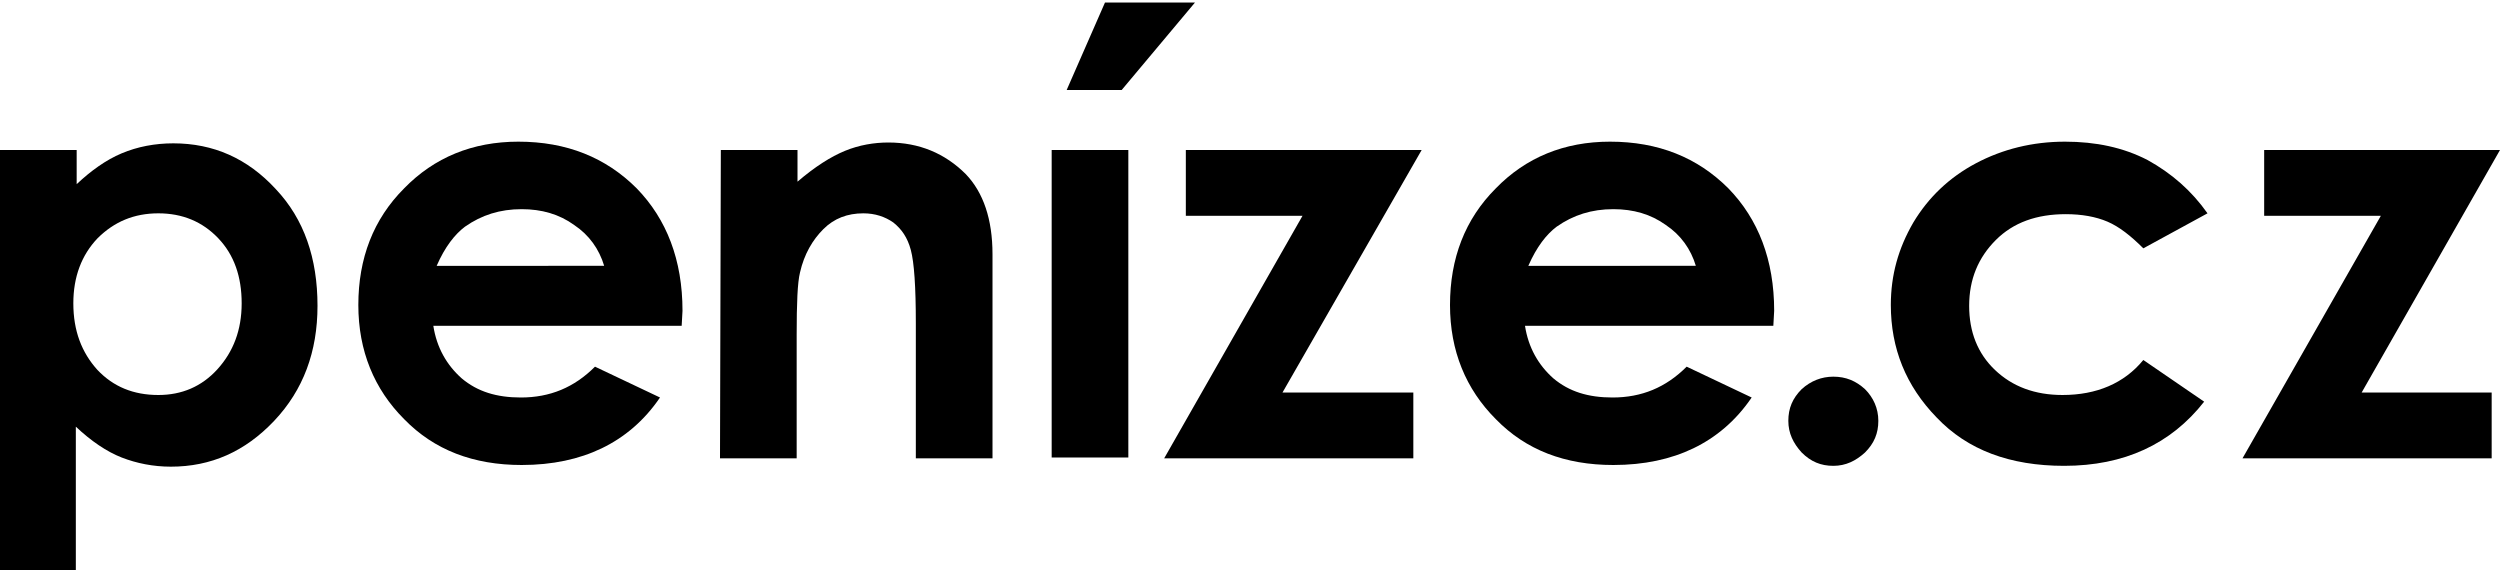 <?xml version="1.0" encoding="utf-8"?>
<!-- Generator: Adobe Illustrator 28.1.0, SVG Export Plug-In . SVG Version: 6.00 Build 0)  -->
<svg version="1.2" baseProfile="tiny" id="Vrstva_1"
	 xmlns="http://www.w3.org/2000/svg" xmlns:xlink="http://www.w3.org/1999/xlink" x="0px" y="0px" viewBox="0 0 300 68.4"
	 overflow="visible" xml:space="preserve">
<path fill-rule="evenodd" fill="#000000" d="M9.2,18v4.1c1.7-1.6,3.5-2.9,5.4-3.7c1.9-0.8,4-1.2,6.2-1.2c4.8,0,8.9,1.8,12.3,5.5
	c3.4,3.6,5,8.3,5,14c0,5.5-1.7,10.1-5.2,13.8S25.3,56,20.5,56c-2.1,0-4.1-0.4-5.9-1.1c-1.8-0.7-3.7-2-5.5-3.7v17.4H0V18H9.2z
	 M19,25.6c-2.9,0-5.3,1-7.3,3c-1.9,2-2.9,4.6-2.9,7.8c0,3.3,1,5.9,2.9,8c1.9,2,4.3,3,7.3,3c2.8,0,5.2-1,7.1-3.1s2.9-4.7,2.9-7.9
	s-0.9-5.8-2.8-7.8C24.3,26.6,21.9,25.6,19,25.6"/>
<path fill-rule="evenodd" fill="#000000" d="M81.8,39.1H52c0.4,2.6,1.6,4.7,3.4,6.3c1.9,1.6,4.2,2.3,7.1,2.3c3.5,0,6.4-1.2,8.9-3.7
	l7.8,3.7c-1.9,2.8-4.3,4.8-7,6.1s-5.9,2-9.6,2c-5.8,0-10.5-1.8-14.1-5.5c-3.6-3.6-5.5-8.2-5.5-13.7c0-5.6,1.8-10.3,5.5-14
	c3.6-3.7,8.2-5.6,13.7-5.6c5.8,0,10.5,1.9,14.2,5.6c3.6,3.7,5.5,8.6,5.5,14.7L81.8,39.1z M72.5,31.9c-0.6-2-1.8-3.7-3.6-4.9
	c-1.8-1.3-3.9-1.9-6.3-1.9c-2.6,0-4.8,0.7-6.8,2.1c-1.2,0.9-2.4,2.4-3.4,4.7C52.4,31.9,72.5,31.9,72.5,31.9z"/>
<path fill-rule="evenodd" fill="#000000" d="M86.5,18h9.2v3.8c2.1-1.8,4-3,5.7-3.7s3.5-1,5.2-1c3.7,0,6.8,1.3,9.3,3.8
	c2.1,2.2,3.2,5.4,3.2,9.6V55h-9.2V38.8c0-4.4-0.2-7.3-0.6-8.8s-1.1-2.5-2.1-3.3c-1-0.7-2.2-1.1-3.6-1.1c-1.9,0-3.5,0.6-4.8,1.9
	s-2.3,3-2.8,5.2c-0.3,1.2-0.4,3.7-0.4,7.5V55h-9.2L86.5,18L86.5,18z"/>
<polygon fill-rule="evenodd" fill="#000000" points="142.3,18 170.6,18 153.9,47.1 169.6,47.1 169.6,55 139.7,55 156.3,25.9 
	142.3,25.9 "/>
<path fill-rule="evenodd" fill="#000000" d="M212.8,39.1H183c0.4,2.6,1.6,4.7,3.4,6.3c1.9,1.6,4.2,2.3,7.1,2.3
	c3.5,0,6.4-1.2,8.9-3.7l7.8,3.7c-1.9,2.8-4.3,4.8-7,6.1s-5.9,2-9.6,2c-5.8,0-10.5-1.8-14.1-5.5c-3.6-3.6-5.5-8.2-5.5-13.7
	c0-5.6,1.8-10.3,5.5-14c3.6-3.7,8.2-5.6,13.7-5.6c5.8,0,10.5,1.9,14.2,5.6c3.6,3.7,5.5,8.6,5.5,14.7L212.8,39.1z M203.5,31.9
	c-0.6-2-1.8-3.7-3.6-4.9c-1.8-1.3-3.9-1.9-6.3-1.9c-2.6,0-4.8,0.7-6.8,2.1c-1.2,0.9-2.4,2.4-3.4,4.7
	C183.4,31.9,203.5,31.9,203.5,31.9z"/>
<path fill-rule="evenodd" fill="#000000" d="M220,45.2c1.5,0,2.7,0.5,3.8,1.5c1,1,1.6,2.3,1.6,3.8s-0.5,2.7-1.6,3.8
	c-1.1,1-2.3,1.6-3.8,1.6s-2.7-0.5-3.8-1.6c-1-1.1-1.6-2.3-1.6-3.8s0.5-2.7,1.6-3.8C217.3,45.7,218.6,45.2,220,45.2"/>
<path fill-rule="evenodd" fill="#000000" d="M264.9,25.6l-7.7,4.2c-1.5-1.5-2.9-2.6-4.3-3.2s-3.1-0.9-5-0.9c-3.5,0-6.3,1-8.4,3.1
	c-2.1,2.1-3.2,4.7-3.2,7.9c0,3.1,1,5.7,3.1,7.7s4.8,3,8.1,3c4.1,0,7.4-1.4,9.7-4.2l7.3,5c-4,5.1-9.6,7.7-16.8,7.7
	c-6.5,0-11.6-1.9-15.3-5.8c-3.7-3.8-5.5-8.3-5.5-13.5c0-3.6,0.9-6.8,2.7-9.9c1.8-3,4.3-5.4,7.5-7.1s6.8-2.6,10.7-2.6
	c3.7,0,7,0.7,9.9,2.2C260.6,20.8,263,22.9,264.9,25.6"/>
<polygon fill-rule="evenodd" fill="#000000" points="271.7,18 300,18 283.4,47.1 299,47.1 299,55 269.1,55 285.7,25.9 271.7,25.9 
	"/>
<rect x="126.2" y="18" fill-rule="evenodd" fill="#000000" width="9.2" height="36.9"/>
<polygon fill="#000000" points="143.4,0.3 132.6,0.3 128,10.8 134.6,10.8 "/>
</svg>
